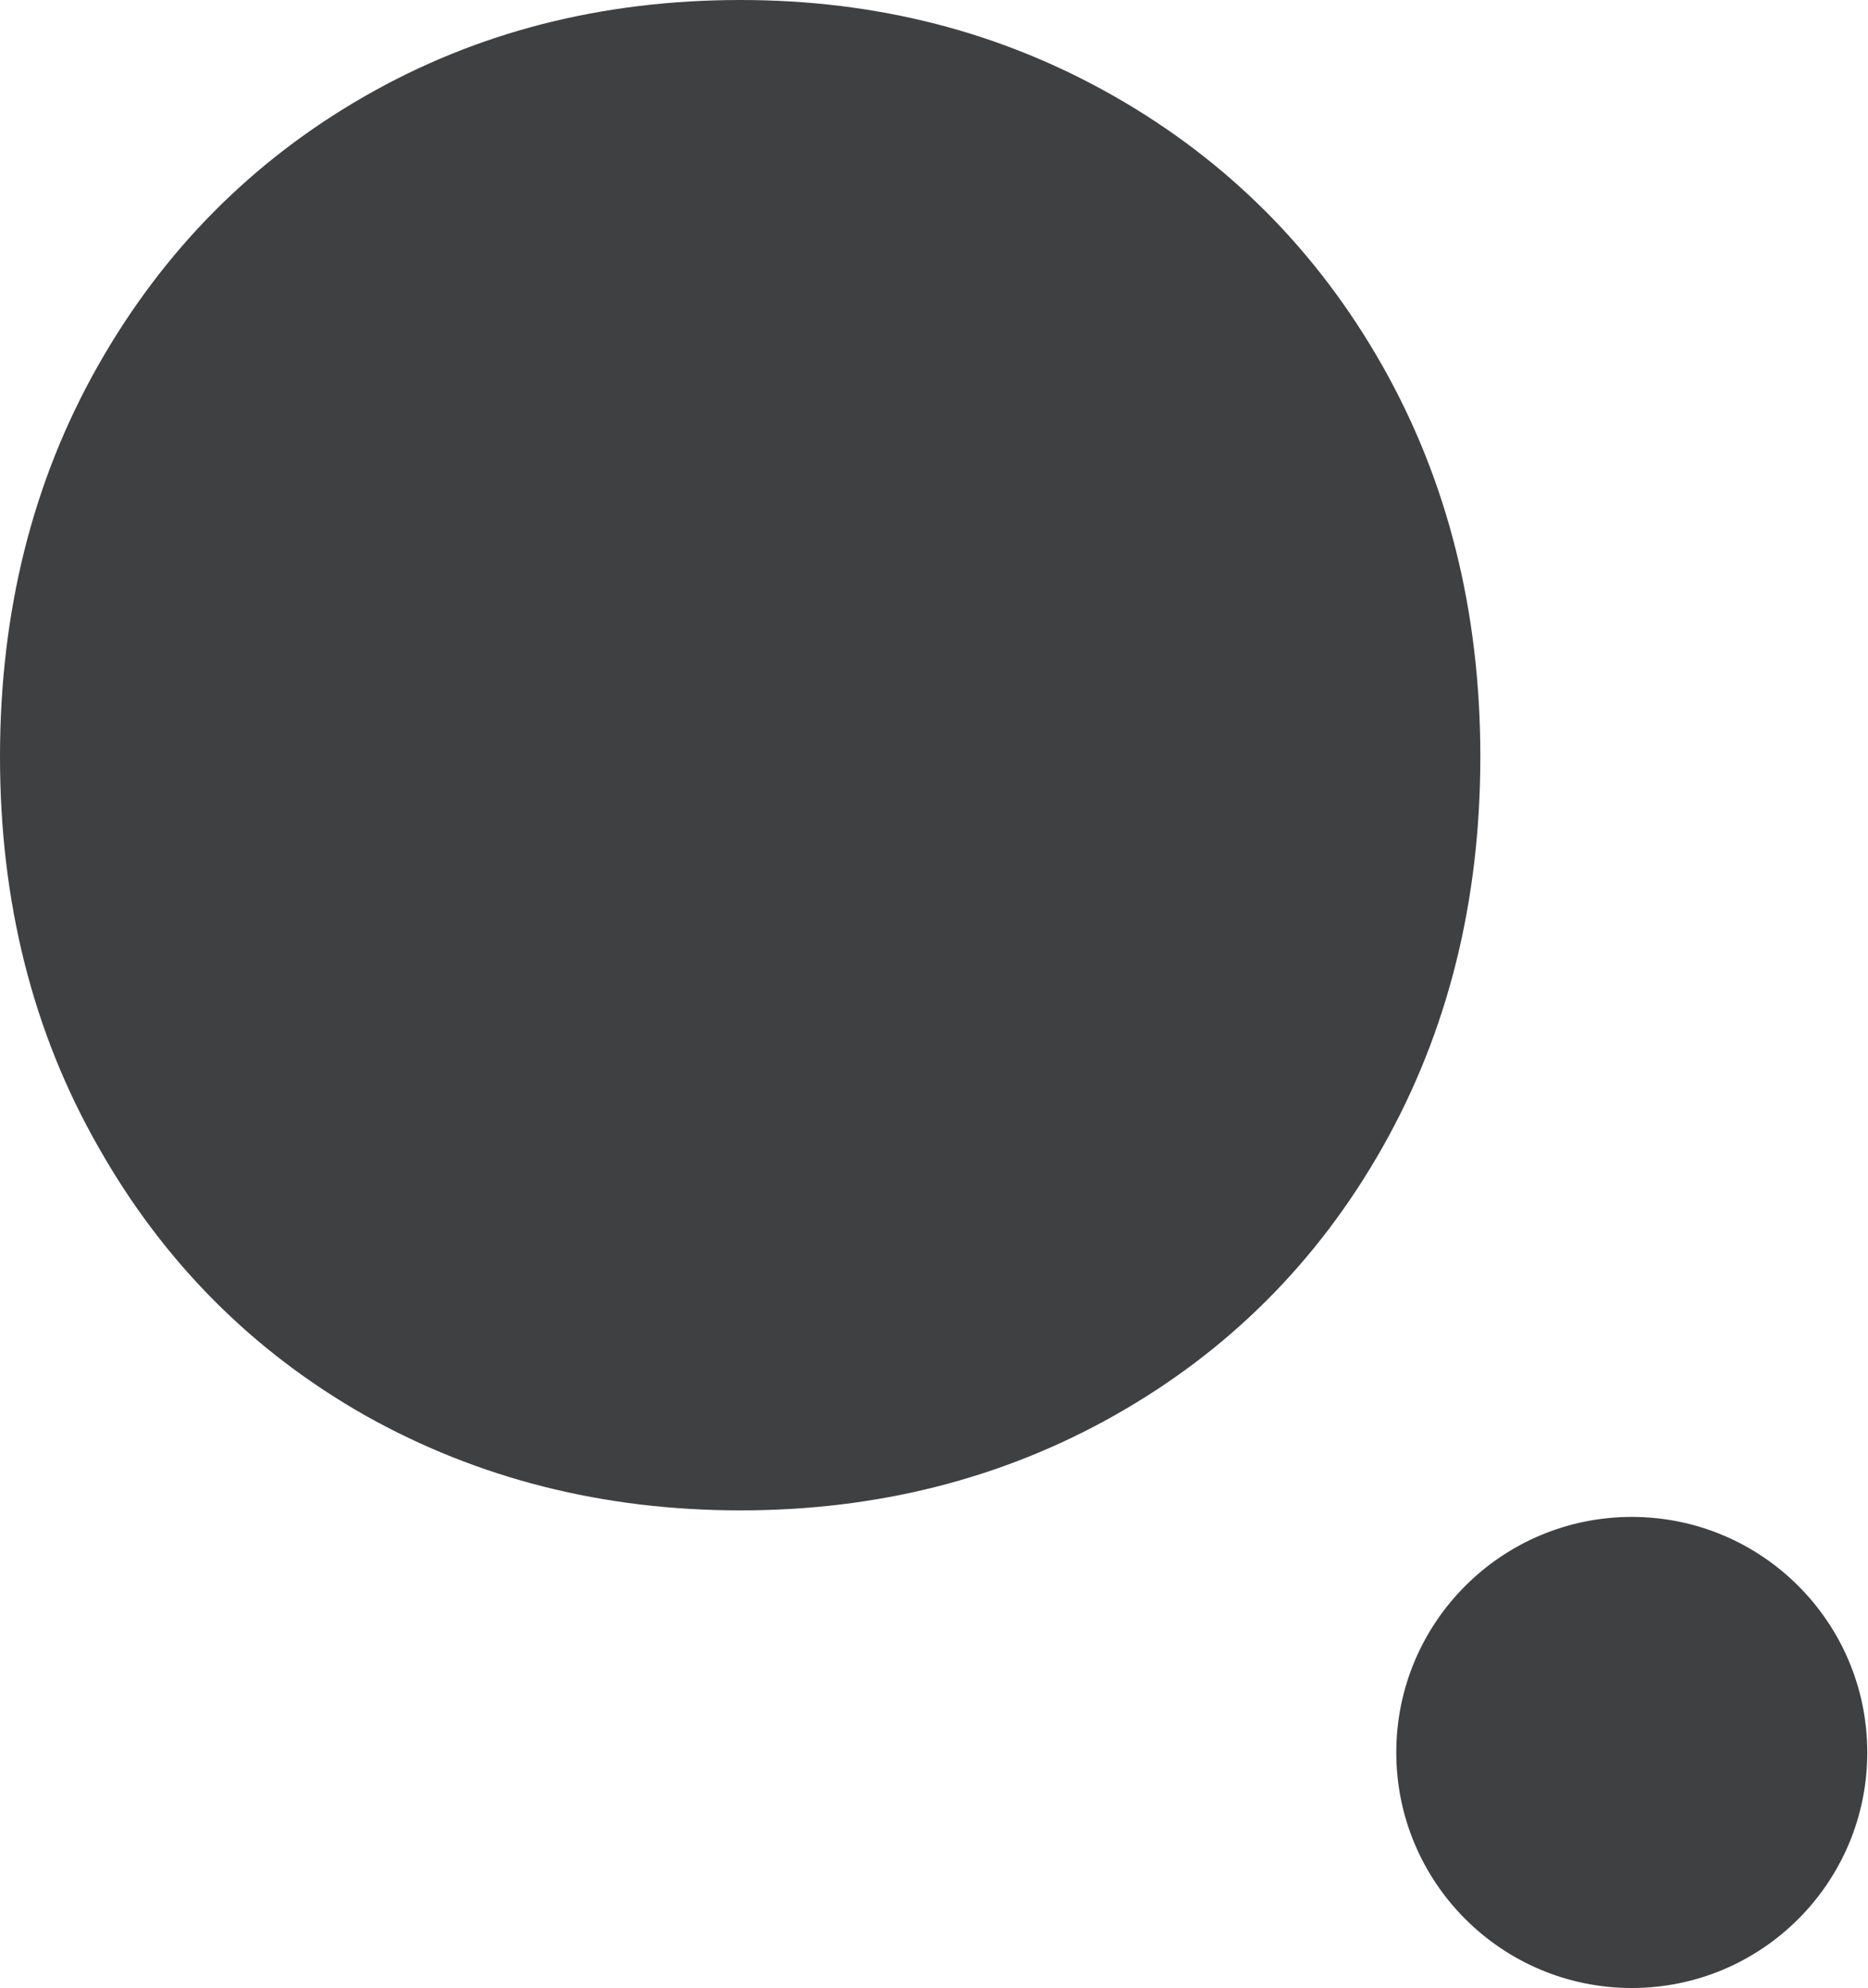 <?xml version="1.0" encoding="utf-8"?>
<!-- Generator: Adobe Illustrator 23.0.1, SVG Export Plug-In . SVG Version: 6.00 Build 0)  -->
<svg version="1.1" id="Layer_1" xmlns="http://www.w3.org/2000/svg" xmlns:xlink="http://www.w3.org/1999/xlink" x="0px" y="0px"
	 viewBox="0 0 257.8 274.3" style="enable-background:new 0 0 257.8 274.3;" xml:space="preserve">
<style type="text/css">
	.st0{fill:#3F4042;}
</style>
<g>
	<path class="st0" d="M190.8,158.3c-9,15.9-21.4,28.2-37,37c-15.6,8.8-32.9,13.1-51.6,13.1c-19,0-36.3-4.4-51.8-13.1
		c-15.5-8.8-27.8-21.1-36.8-37C4.5,142.4,0,124.4,0,104.4c0-20,4.5-38,13.5-53.9c9-15.9,21.3-28.3,36.8-37.2
		C65.8,4.4,83.1,0,102.2,0c18.8,0,36,4.4,51.6,13.3c15.6,8.9,28,21.3,37,37.2c9,15.9,13.5,33.9,13.5,53.9
		C204.3,124.4,199.8,142.4,190.8,158.3z"/>
	<circle class="st0" cx="225.2" cy="241.8" r="32.5"/>
</g>
</svg>
